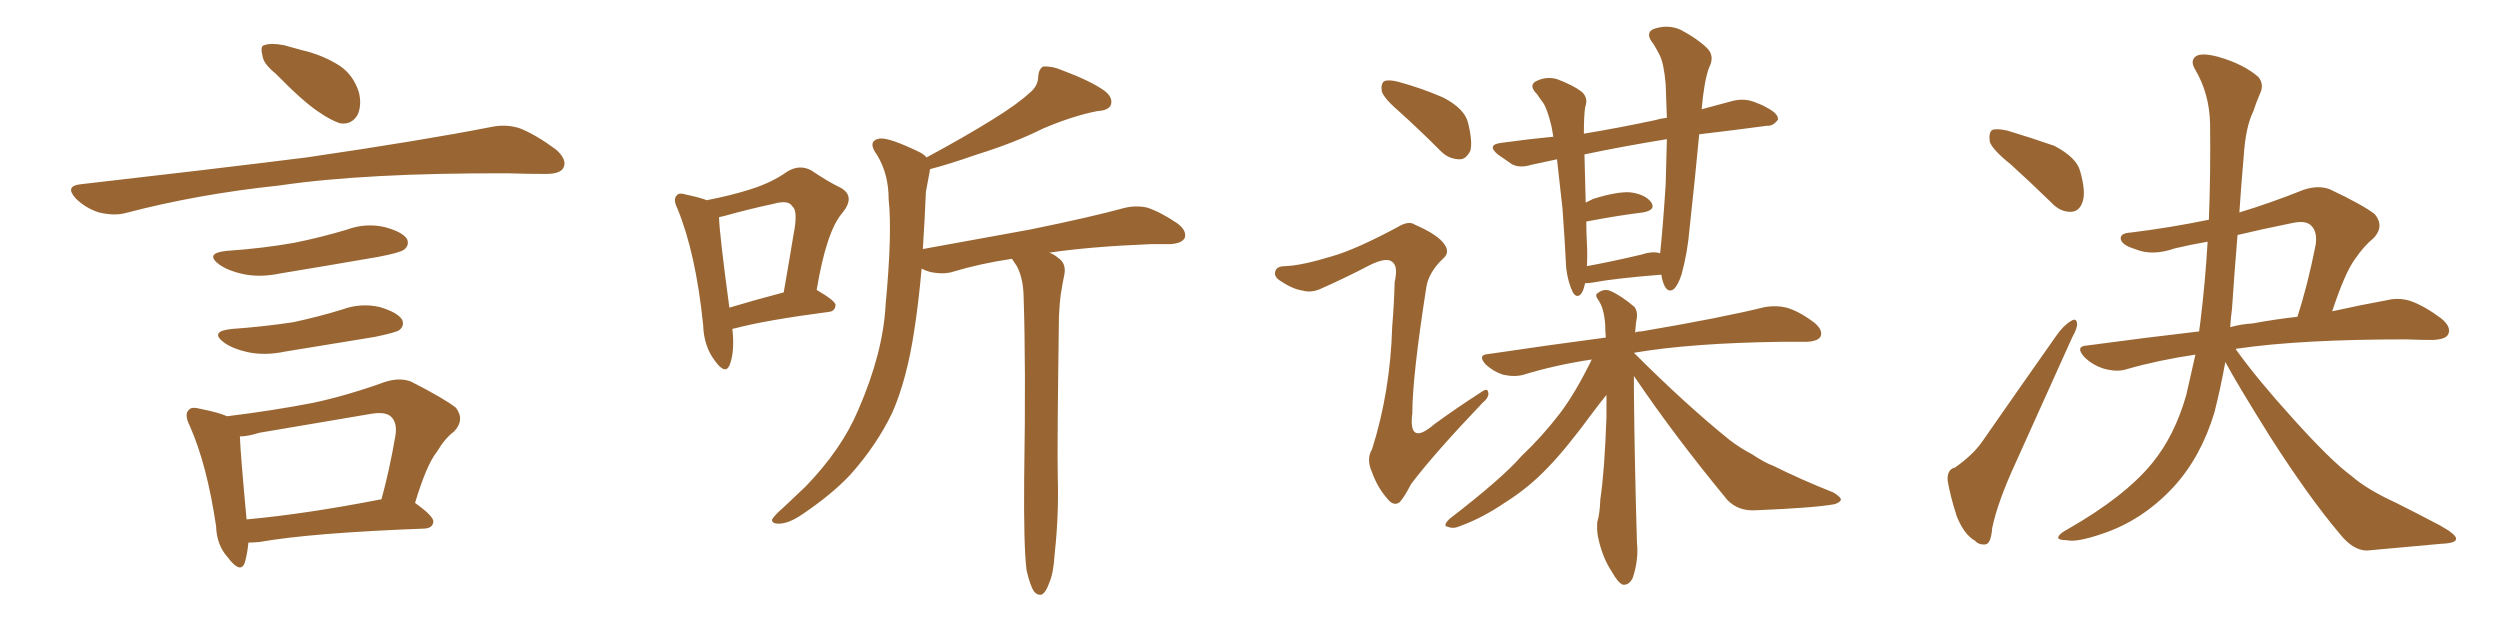 <svg xmlns="http://www.w3.org/2000/svg" xmlns:xlink="http://www.w3.org/1999/xlink" width="600" height="150"><path fill="#996633" padding="10" d="M66.21 17.72L66.21 17.72Q63.13 15.23 62.99 13.33L62.99 13.33Q62.40 10.99 63.43 10.84L63.43 10.84Q65.04 10.25 68.12 10.84L68.12 10.84Q70.17 11.43 72.36 12.01L72.36 12.01Q77.49 13.18 81.59 15.82L81.59 15.82Q84.81 18.02 86.13 22.12L86.13 22.12Q86.87 25.20 85.84 27.54L85.84 27.54Q84.38 30.03 81.59 29.59L81.59 29.59Q79.39 28.86 76.61 26.95L76.61 26.95Q72.80 24.46 66.21 17.72ZM19.19 44.24L19.19 44.24Q48.78 40.87 73.54 37.79L73.54 37.79Q101.51 33.69 117.92 30.47L117.92 30.47Q121.44 29.74 124.66 30.76L124.66 30.76Q128.47 32.23 133.45 35.89L133.45 35.89Q136.23 38.38 135.21 40.28L135.21 40.28Q134.47 41.75 130.96 41.75L130.96 41.75Q126.86 41.75 122.02 41.60L122.02 41.60Q87.74 41.46 66.94 44.53L66.94 44.53Q47.46 46.58 30.18 51.12L30.18 51.12Q27.39 51.86 23.73 50.98L23.73 50.98Q20.51 49.95 18.16 47.61L18.16 47.61Q15.53 44.68 19.19 44.24ZM54.35 60.21L54.35 60.21Q62.99 59.62 70.46 58.30L70.46 58.30Q77.05 56.98 83.35 55.08L83.35 55.08Q87.74 53.47 92.29 54.49L92.29 54.49Q96.68 55.66 97.71 57.42L97.71 57.42Q98.29 58.89 96.97 59.91L96.97 59.91Q96.09 60.64 90.67 61.67L90.67 61.67Q78.81 63.72 67.24 65.63L67.24 65.63Q62.40 66.65 58.30 65.77L58.30 65.77Q54.93 65.04 52.73 63.57L52.73 63.57Q48.93 60.79 54.35 60.21ZM55.52 78.96L55.52 78.96Q63.57 78.37 70.31 77.34L70.31 77.34Q76.46 76.03 82.18 74.27L82.18 74.27Q86.57 72.66 91.11 73.68L91.11 73.68Q95.51 75 96.53 76.76L96.53 76.76Q97.12 78.22 95.80 79.25L95.80 79.25Q94.92 79.83 89.94 80.86L89.94 80.86Q78.96 82.62 68.41 84.38L68.41 84.38Q63.57 85.40 59.47 84.52L59.47 84.52Q56.10 83.79 53.91 82.32L53.91 82.32Q50.10 79.54 55.52 78.96ZM99.61 120.70L99.61 120.70Q104.15 123.93 104.00 125.24L104.00 125.24Q103.86 126.71 101.95 126.86L101.95 126.86Q74.71 127.88 62.26 130.08L62.26 130.08Q60.64 130.22 59.62 130.22L59.62 130.22Q59.33 133.15 58.74 135.06L58.74 135.06Q57.71 137.84 54.64 133.74L54.64 133.74Q52.00 130.81 51.86 126.27L51.86 126.27Q49.66 111.47 45.56 102.25L45.56 102.25Q44.09 99.32 45.41 98.29L45.41 98.29Q46.00 97.56 48.19 98.14L48.19 98.14Q52.59 99.02 54.49 99.90L54.49 99.90Q65.33 98.58 75.15 96.68L75.15 96.68Q83.35 94.92 92.29 91.70L92.29 91.70Q95.80 90.53 98.58 91.55L98.58 91.55Q106.64 95.65 109.42 97.85L109.42 97.85Q111.62 100.78 108.98 103.56L108.98 103.56Q106.79 105.18 104.88 108.40L104.88 108.40Q102.39 111.47 99.61 120.70ZM62.26 103.86L62.26 103.86L62.26 103.86Q59.47 104.74 57.57 104.74L57.57 104.74Q57.71 108.84 59.18 124.66L59.18 124.66Q73.54 123.34 91.55 119.82L91.55 119.82Q93.46 112.94 94.92 104.44L94.92 104.44Q95.36 101.51 93.90 100.05L93.90 100.05Q92.58 98.73 89.06 99.32L89.06 99.32Q76.03 101.51 62.26 103.86ZM175.78 78.96L175.78 78.96Q176.37 84.67 175.05 87.74L175.05 87.74Q174.02 89.94 171.68 86.72L171.68 86.72Q168.90 83.20 168.75 77.93L168.75 77.93Q166.99 60.79 162.60 50.10L162.60 50.10Q161.43 47.75 162.45 46.88L162.45 46.88Q162.89 46.14 164.79 46.73L164.79 46.73Q168.16 47.46 169.63 48.05L169.63 48.05Q175.63 46.88 180.18 45.41L180.18 45.41Q185.30 43.80 188.96 41.16L188.96 41.16Q191.89 39.40 194.68 40.87L194.68 40.87Q198.78 43.65 201.86 45.12L201.86 45.12Q205.37 47.17 202.15 51.12L202.15 51.12Q198.34 55.52 196.00 69.58L196.00 69.58Q200.54 72.22 200.54 73.24L200.54 73.24Q200.39 74.71 198.93 74.85L198.93 74.85Q183.40 76.90 176.37 78.81L176.37 78.81Q175.93 78.81 175.78 78.96ZM175.05 73.83L175.05 73.83Q180.91 72.07 188.09 70.17L188.09 70.17Q189.40 62.70 190.43 56.40L190.43 56.40Q191.60 50.54 190.14 49.51L190.14 49.51Q189.26 47.90 185.60 48.93L185.60 48.93Q180.03 50.10 173.73 51.86L173.73 51.86Q173.00 52.00 172.56 52.15L172.56 52.15Q172.71 56.54 175.05 73.83ZM246.39 136.96L246.39 136.96L246.39 136.96Q245.65 131.40 245.80 114.70L245.80 114.70Q246.24 87.89 245.65 70.75L245.65 70.75Q245.51 66.65 244.04 63.87L244.04 63.87Q243.46 62.99 242.87 62.11L242.87 62.11Q235.11 63.28 228.81 65.19L228.81 65.19Q226.61 65.92 223.54 65.33L223.54 65.33Q222.22 65.04 221.19 64.45L221.19 64.45Q220.46 72.66 219.43 79.25L219.43 79.25Q217.68 90.97 214.16 99.02L214.16 99.02Q210.35 106.93 204.05 113.96L204.05 113.96Q199.66 118.65 192.48 123.49L192.48 123.49Q189.26 125.68 186.91 125.68L186.91 125.68Q185.16 125.68 185.30 124.66L185.30 124.66Q185.89 123.63 188.09 121.73L188.09 121.73Q190.58 119.38 193.36 116.75L193.36 116.75Q202.00 107.81 205.96 98.44L205.96 98.44Q211.96 84.67 212.55 73.10L212.55 73.10Q214.16 55.96 213.28 47.90L213.28 47.90Q213.28 41.75 210.50 37.21L210.50 37.21Q208.01 33.84 211.08 33.25L211.08 33.25Q213.43 32.96 220.90 36.62L220.90 36.62Q221.92 37.21 222.36 37.79L222.36 37.79Q231.59 32.81 238.18 28.71L238.18 28.71Q244.34 24.90 247.12 22.27L247.12 22.27Q249.17 20.65 249.17 18.31L249.17 18.31Q249.32 16.55 250.34 15.97L250.34 15.97Q252.54 15.82 254.88 16.85L254.88 16.85Q261.91 19.48 265.14 21.83L265.14 21.83Q267.19 23.44 266.60 25.20L266.60 25.20Q266.02 26.51 263.38 26.66L263.38 26.66Q257.37 27.83 250.20 30.91L250.20 30.91Q243.46 34.28 234.52 37.06L234.52 37.06Q227.34 39.55 223.24 40.58L223.24 40.58Q223.10 40.87 223.10 41.31L223.10 41.31Q222.80 42.92 222.22 46.00L222.22 46.00Q221.92 53.17 221.48 59.77L221.48 59.77Q235.25 57.28 247.27 55.08L247.27 55.08Q261.62 52.15 269.68 49.95L269.68 49.95Q272.46 49.22 275.24 49.80L275.24 49.80Q278.47 50.83 282.57 53.61L282.57 53.61Q284.91 55.37 284.33 57.13L284.33 57.13Q283.59 58.45 280.81 58.59L280.81 58.59Q278.61 58.59 276.27 58.59L276.27 58.59Q261.62 59.18 251.81 60.64L251.81 60.64Q252.83 60.94 253.86 61.82L253.86 61.82Q255.91 63.13 255.47 65.77L255.47 65.77Q255.03 67.82 254.59 70.61L254.59 70.61Q254.30 72.66 254.15 75.88L254.15 75.88Q253.71 106.35 253.86 114.26L253.86 114.26Q254.15 123.49 253.13 132.86L253.13 132.86Q252.83 137.70 251.81 139.89L251.81 139.89Q251.07 142.09 250.05 142.68L250.05 142.68Q249.02 142.97 248.14 141.94L248.14 141.94Q247.27 140.63 246.39 136.96ZM380.42 67.97L380.42 67.97Q379.98 70.02 379.39 70.61L379.39 70.61Q378.37 71.63 377.49 70.17L377.49 70.17Q376.32 67.82 375.88 64.31L375.88 64.31Q375.59 58.15 375 50.10L375 50.10Q374.27 43.65 373.68 38.23L373.68 38.23Q370.31 38.96 367.53 39.55L367.53 39.55Q364.75 40.43 362.84 39.40L362.84 39.40Q360.94 38.09 359.47 37.06L359.47 37.06Q356.69 34.72 360.35 34.28L360.35 34.28Q366.65 33.40 372.80 32.81L372.80 32.81Q372.51 31.35 372.36 30.32L372.36 30.32Q371.34 26.07 370.31 24.61L370.31 24.61Q369.73 23.88 368.85 22.56L368.85 22.56Q366.94 20.65 368.41 19.63L368.41 19.63Q371.04 18.16 373.83 19.04L373.83 19.04Q377.64 20.51 379.54 21.97L379.54 21.97Q381.30 23.44 380.42 25.78L380.42 25.78Q380.13 27.98 380.13 32.08L380.13 32.08Q388.18 30.76 397.12 28.86L397.12 28.86Q398.58 28.42 400.05 28.27L400.05 28.27Q399.90 23.88 399.76 20.21L399.76 20.21Q399.32 15.09 398.29 13.18L398.29 13.18Q397.71 12.01 396.83 10.55L396.83 10.55Q394.78 8.06 396.68 7.03L396.68 7.03Q400.20 5.71 403.42 7.18L403.42 7.18Q407.52 9.38 409.72 11.57L409.72 11.57Q411.62 13.48 410.16 16.26L410.16 16.26Q408.98 19.48 408.40 26.22L408.40 26.22Q412.06 25.20 416.02 24.17L416.02 24.17Q418.65 23.58 421.00 24.46L421.00 24.46Q423.05 25.20 423.93 25.78L423.93 25.78Q426.86 27.25 426.71 28.71L426.71 28.71Q425.54 30.32 424.07 30.18L424.07 30.18Q416.60 31.20 407.81 32.23L407.81 32.23Q406.79 43.07 405.47 55.08L405.47 55.08Q405.03 60.50 403.56 65.92L403.56 65.92Q402.69 68.55 401.66 69.43L401.66 69.43Q400.34 70.31 399.46 68.55L399.46 68.55Q398.88 67.24 398.73 65.92L398.73 65.92Q387.60 66.80 382.18 67.82L382.18 67.82Q381.45 67.97 380.42 67.97ZM394.04 61.08L394.04 61.08Q396.68 60.21 398.44 60.79L398.44 60.79Q399.17 53.61 399.76 44.24L399.76 44.24Q399.90 38.38 400.05 33.40L400.05 33.40Q389.21 35.16 380.27 37.06L380.27 37.06Q380.42 42.48 380.57 48.63L380.57 48.63Q381.45 48.19 382.32 47.75L382.32 47.75Q387.89 46.00 391.11 46.14L391.11 46.14Q394.78 46.58 396.24 48.49L396.24 48.49Q397.56 50.39 394.34 50.98L394.34 50.98Q388.33 51.71 380.71 53.17L380.71 53.17Q380.71 55.66 380.86 58.45L380.86 58.45Q381.01 61.08 380.86 63.87L380.86 63.87Q386.57 62.84 394.04 61.08ZM392.14 90.23L392.14 90.23Q392.14 92.14 392.14 94.04L392.14 94.04Q392.29 110.45 392.87 130.22L392.87 130.22Q393.31 134.33 391.85 138.72L391.85 138.72Q390.97 140.48 389.50 140.33L389.50 140.33Q388.33 139.89 386.87 137.26L386.87 137.26Q384.52 133.74 383.50 128.76L383.50 128.76Q383.20 127.00 383.35 125.24L383.35 125.24Q383.94 123.49 384.08 119.82L384.08 119.82Q385.11 112.94 385.55 100.05L385.55 100.05Q385.55 97.12 385.55 94.78L385.55 94.78Q384.23 96.39 382.47 98.73L382.47 98.73Q376.03 107.52 371.63 112.06L371.63 112.06Q366.94 117.04 361.08 120.70L361.08 120.70Q355.66 124.37 350.39 126.27L350.39 126.27Q348.78 127.00 347.46 126.42L347.46 126.42Q346.14 126.27 347.90 124.51L347.90 124.51Q360.64 114.70 365.19 109.42L365.19 109.42Q370.02 104.88 374.41 99.17L374.41 99.17Q378.08 94.34 382.03 86.28L382.03 86.28Q373.24 87.60 365.63 89.94L365.63 89.94Q363.57 90.53 360.79 89.94L360.79 89.94Q358.45 89.21 356.54 87.45L356.54 87.45Q354.49 85.11 357.28 84.96L357.28 84.96Q372.07 82.76 385.40 81.01L385.40 81.01Q385.25 79.39 385.25 77.93L385.25 77.93Q384.96 73.97 383.64 72.07L383.64 72.07Q382.62 70.75 383.50 70.31L383.50 70.31Q384.81 69.29 386.28 69.73L386.28 69.73Q389.06 70.90 392.29 73.68L392.29 73.68Q393.02 74.71 392.87 76.17L392.87 76.17Q392.58 77.49 392.43 79.83L392.43 79.83Q392.87 79.54 393.90 79.54L393.90 79.54Q412.94 76.32 423.63 73.68L423.63 73.68Q426.42 73.24 428.76 73.83L428.76 73.83Q431.84 74.71 435.50 77.49L435.50 77.49Q437.55 79.25 436.96 80.71L436.96 80.71Q436.38 81.88 433.74 82.03L433.74 82.03Q430.96 82.03 427.73 82.03L427.73 82.03Q405.76 82.32 392.14 84.67L392.14 84.67Q404.59 97.12 415.14 105.62L415.14 105.62Q417.63 107.52 420.41 108.98L420.41 108.98Q423.78 111.18 425.54 111.77L425.54 111.77Q431.98 114.99 440.04 118.21L440.04 118.21Q441.94 119.38 441.80 119.97L441.80 119.97Q441.65 120.56 440.33 121.00L440.33 121.00Q435.64 121.88 421.44 122.46L421.44 122.46Q417.19 122.75 414.55 119.97L414.55 119.97Q401.95 104.74 392.14 90.23ZM336.18 27.10L336.18 27.10Q332.23 23.73 331.64 21.97L331.64 21.97Q331.35 20.07 332.23 19.48L332.23 19.48Q333.25 19.04 335.60 19.63L335.60 19.63Q341.46 21.24 346.44 23.44L346.44 23.44Q351.42 26.07 352.29 29.30L352.29 29.30Q353.47 33.98 352.88 36.18L352.88 36.18Q351.86 38.23 350.39 38.23L350.39 38.23Q347.75 38.23 345.85 36.33L345.85 36.33Q340.72 31.20 336.18 27.10ZM319.63 61.52L319.63 61.52L319.63 61.52Q325.34 59.91 335.45 54.49L335.45 54.49Q338.09 52.88 339.55 53.91L339.55 53.91Q345.26 56.40 346.73 58.74L346.73 58.74Q348.05 60.64 346.29 62.11L346.29 62.11Q342.92 65.33 342.33 68.85L342.33 68.85Q338.96 90.38 338.96 99.17L338.96 99.17Q337.94 107.23 344.24 101.81L344.24 101.81Q349.66 97.85 355.37 94.19L355.37 94.19Q356.98 93.02 357.13 94.04L357.13 94.04Q357.57 95.21 355.81 96.68L355.81 96.68Q344.09 108.98 338.67 116.16L338.67 116.16Q336.91 119.53 335.89 120.56L335.89 120.56Q334.42 121.58 332.96 119.68L332.96 119.68Q330.62 117.04 329.30 113.38L329.30 113.38Q327.83 110.16 329.30 107.81L329.30 107.81Q333.69 93.90 334.13 78.37L334.13 78.37Q334.57 73.10 334.72 67.68L334.72 67.68Q335.60 63.87 334.13 62.84L334.13 62.84Q332.81 61.67 328.86 63.57L328.86 63.57Q323.00 66.65 316.70 69.43L316.70 69.43Q314.50 70.31 312.60 69.73L312.60 69.73Q310.25 69.43 307.03 67.24L307.03 67.24Q305.57 66.21 306.15 64.89L306.15 64.89Q306.59 63.87 308.50 63.87L308.50 63.87Q312.45 63.72 319.63 61.52ZM482.52 39.40L482.52 39.40Q478.13 35.89 477.54 33.98L477.54 33.98Q477.25 31.79 478.13 31.20L478.13 31.20Q479.15 30.76 481.79 31.35L481.79 31.35Q487.65 33.11 493.07 35.01L493.07 35.01Q498.34 37.79 499.22 41.02L499.22 41.02Q500.68 46.14 499.80 48.49L499.80 48.49Q499.07 50.68 497.17 50.83L497.17 50.83Q494.53 50.98 492.33 48.63L492.33 48.63Q487.06 43.51 482.52 39.40ZM469.19 112.21L469.19 112.21Q473.58 109.13 475.78 105.91L475.78 105.91Q484.13 93.90 493.51 80.57L493.51 80.57Q495.26 78.08 497.02 77.05L497.02 77.05Q498.34 76.17 498.49 77.64L498.49 77.64Q498.63 78.66 497.31 81.01L497.31 81.01Q491.02 94.92 483.84 110.89L483.84 110.89Q479.44 120.41 478.13 126.71L478.13 126.71Q477.83 130.52 476.51 130.66L476.51 130.66Q474.90 130.81 474.02 129.79L474.02 129.79Q471.39 128.32 469.63 123.93L469.63 123.93Q468.02 118.95 467.43 115.28L467.43 115.28Q467.29 112.65 469.19 112.21ZM534.08 86.87L534.08 86.87Q532.91 93.31 531.45 99.02L531.45 99.02Q528.22 109.72 521.63 116.89L521.63 116.89Q514.16 124.95 504.35 128.17L504.35 128.17Q498.34 130.22 496.00 129.64L496.00 129.64Q494.09 129.64 493.95 129.05L493.95 129.05Q494.09 128.17 496.00 127.15L496.00 127.15Q509.91 119.24 516.50 111.18L516.50 111.18Q521.92 104.59 524.71 94.78L524.71 94.78Q525.88 89.65 526.90 85.11L526.90 85.11Q517.97 86.43 510.35 88.62L510.35 88.62Q508.15 89.36 504.93 88.48L504.93 88.48Q502.15 87.60 500.24 85.69L500.24 85.69Q497.90 83.06 500.98 82.91L500.98 82.91Q515.04 81.01 527.78 79.54L527.78 79.54Q527.93 78.37 528.08 77.34L528.08 77.34Q529.25 67.82 529.83 58.01L529.83 58.01Q525.59 58.74 521.92 59.62L521.92 59.62Q516.50 61.52 512.40 59.77L512.40 59.77Q509.47 58.89 509.03 57.57L509.03 57.57Q508.59 55.96 511.38 55.81L511.38 55.81Q520.90 54.64 530.13 52.73L530.13 52.73Q530.57 41.31 530.42 29.74L530.42 29.74Q530.27 22.41 526.76 16.55L526.76 16.55Q525.59 14.50 527.05 13.48L527.05 13.48Q528.37 12.60 532.32 13.62L532.32 13.62Q538.48 15.38 541.99 18.46L541.99 18.46Q543.46 20.21 542.43 22.41L542.43 22.41Q541.41 24.76 540.82 26.66L540.82 26.66Q538.92 30.47 538.48 37.65L538.48 37.65Q537.89 44.24 537.45 50.98L537.45 50.98Q544.78 48.78 552.83 45.56L552.83 45.56Q556.35 44.38 559.13 45.41L559.13 45.41Q567.19 49.22 569.97 51.42L569.97 51.42Q572.31 54.35 569.68 57.13L569.68 57.13Q567.33 59.03 565.14 62.26L565.14 62.26Q562.79 65.48 559.72 74.71L559.72 74.71Q567.04 73.10 572.75 72.07L572.75 72.07Q575.68 71.34 578.47 72.22L578.47 72.22Q581.84 73.39 585.94 76.46L585.94 76.46Q588.43 78.52 587.55 80.27L587.55 80.27Q586.96 81.45 583.89 81.59L583.89 81.59Q580.96 81.59 577.44 81.45L577.44 81.45Q552.25 81.45 537.16 83.64L537.16 83.64Q536.72 83.64 536.57 83.79L536.57 83.79Q541.70 90.97 550.20 100.34L550.20 100.34Q559.42 110.60 564.40 114.26L564.40 114.26Q568.07 117.48 575.10 120.70L575.10 120.70Q580.66 123.49 585.64 126.12L585.64 126.12Q589.60 128.32 589.45 129.35L589.45 129.35Q589.45 130.37 585.79 130.52L585.79 130.52Q577.44 131.25 568.07 132.13L568.07 132.13Q564.70 132.13 561.47 128.03L561.47 128.03Q554.15 119.38 544.78 104.74L544.78 104.74Q536.72 91.85 534.08 86.87ZM535.69 73.97L535.69 73.97L535.69 73.97Q535.40 76.17 535.25 78.52L535.25 78.52Q537.89 77.78 540.53 77.64L540.53 77.64Q546.09 76.61 551.37 76.03L551.37 76.03Q553.86 68.41 555.76 58.74L555.76 58.74Q556.20 55.66 554.74 54.20L554.74 54.20Q553.42 52.73 549.76 53.61L549.76 53.61Q543.16 54.93 537.01 56.40L537.01 56.40Q536.28 65.04 535.69 73.97Z"/></svg>